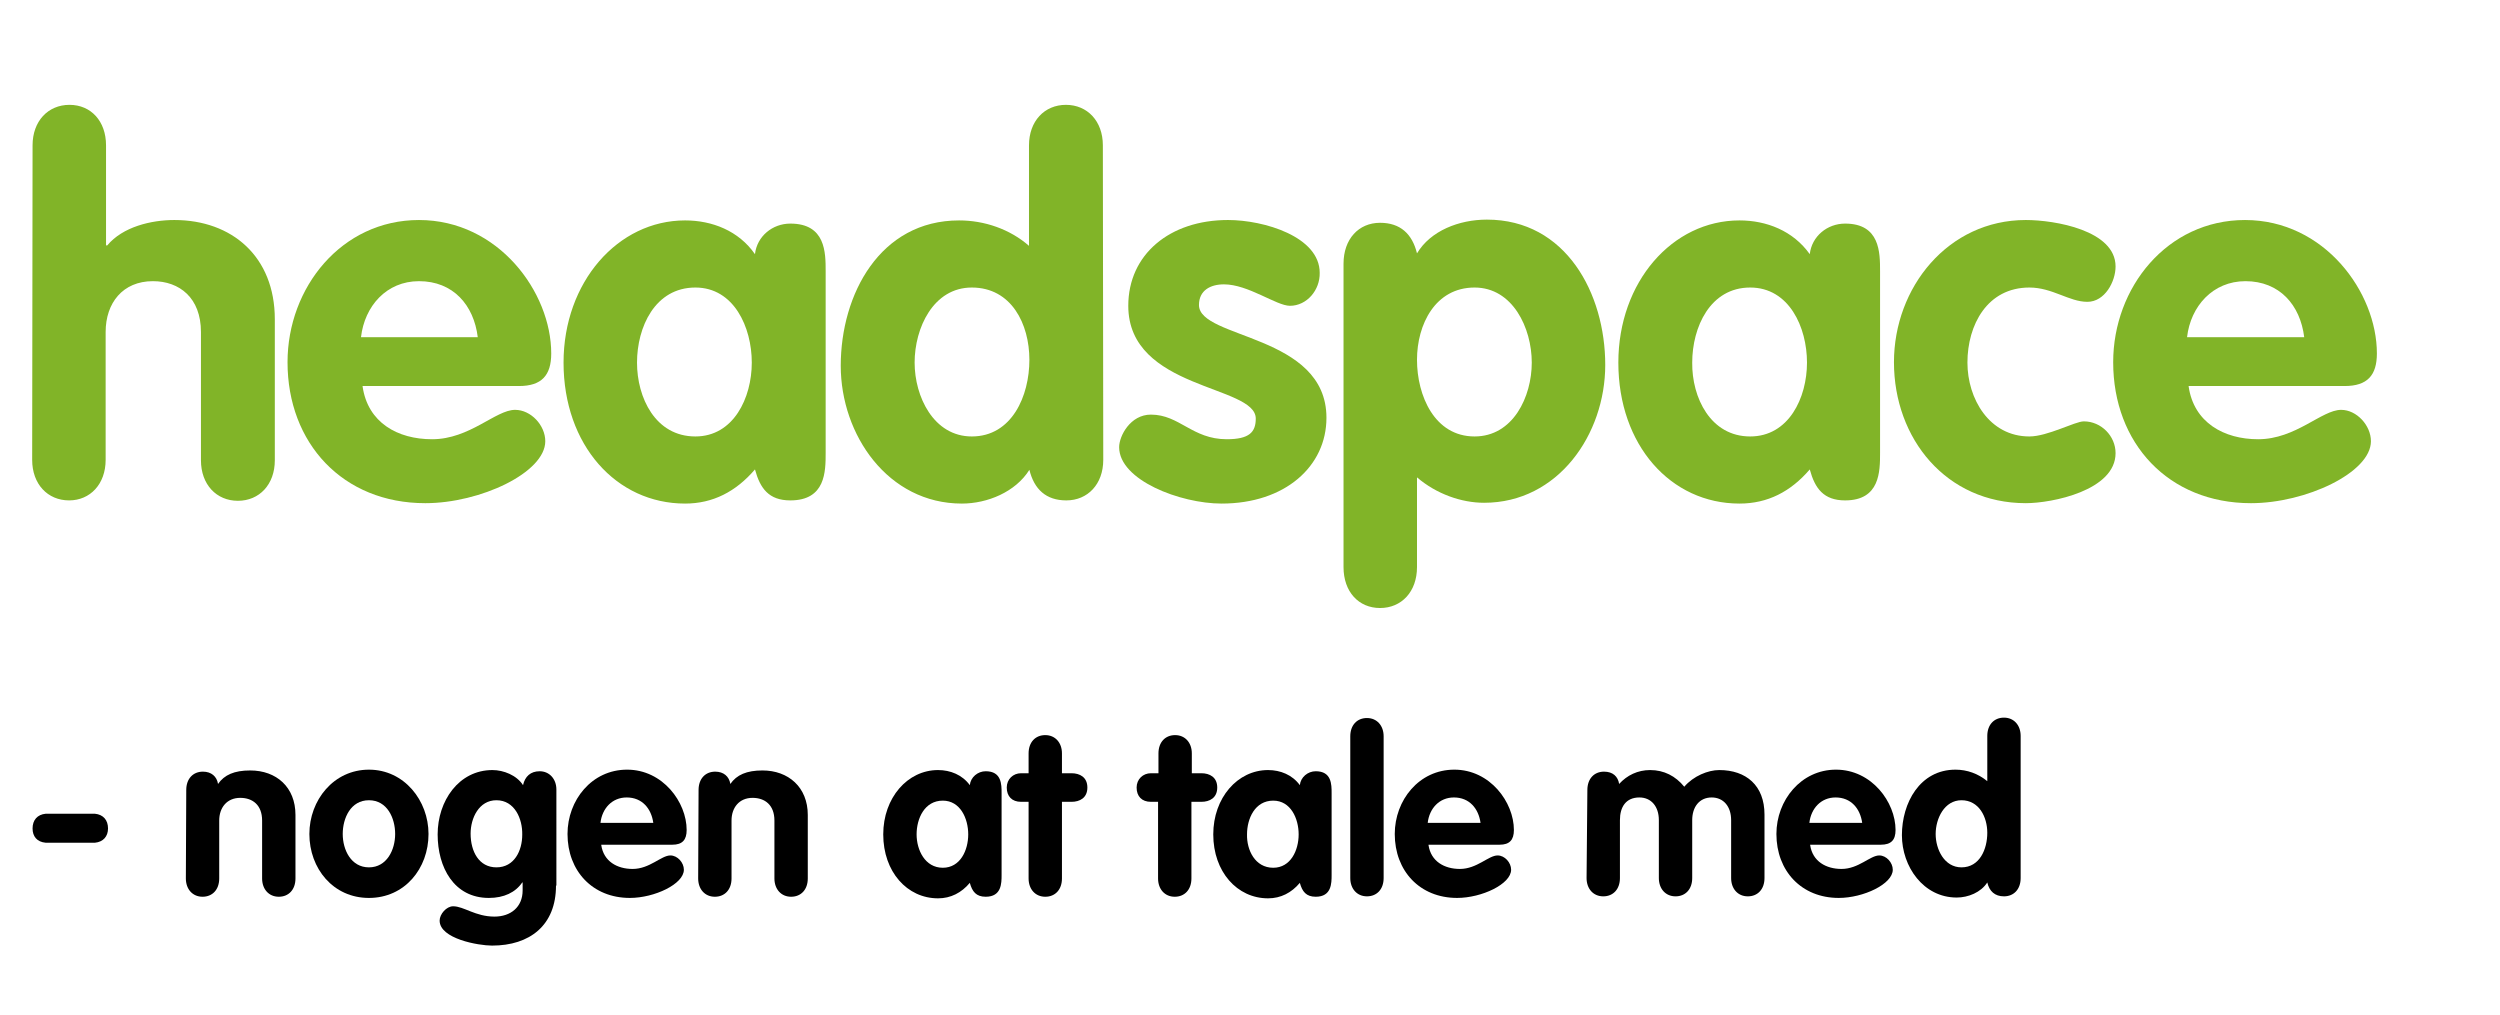 <?xml version="1.0" encoding="UTF-8"?>
<!-- Generator: Adobe Illustrator 26.5.2, SVG Export Plug-In . SVG Version: 6.00 Build 0)  -->
<svg xmlns="http://www.w3.org/2000/svg" xmlns:xlink="http://www.w3.org/1999/xlink" version="1.1" id="Lag_1" x="0px" y="0px" viewBox="0 0 629.5 255.6" style="enable-background:new 0 0 629.5 255.6;" xml:space="preserve">
<style type="text/css">
	.st0{fill:#81B428;}
	.st1{fill:none;stroke:#81B428;stroke-width:2.889000e-03;stroke-linecap:round;stroke-linejoin:round;stroke-miterlimit:10;}
</style>
<path class="st0" d="M8.2,36.6c0-6.1,3.9-10.2,9.3-10.2c5.4,0,9.2,4.1,9.2,10.2v25.2H27c3.9-4.7,11.1-6.4,16.9-6.4  c14.5,0,25.3,9.2,25.3,25v35.5c0,6.1-3.9,10.2-9.3,10.2s-9.3-4.1-9.3-10.2V83.6c0-8.6-5.4-12.8-12.1-12.8c-7.6,0-11.9,5.5-11.9,12.8  v32.2c0,6.1-3.9,10.2-9.2,10.2c-5.4,0-9.3-4.1-9.3-10.2L8.2,36.6L8.2,36.6z"></path>
<path class="st1" d="M8.2,36.6c0-6.1,3.9-10.2,9.3-10.2c5.4,0,9.2,4.1,9.2,10.2v25.2H27c3.9-4.7,11.1-6.4,16.9-6.4  c14.5,0,25.3,9.2,25.3,25v35.5c0,6.1-3.9,10.2-9.3,10.2s-9.3-4.1-9.3-10.2V83.6c0-8.6-5.4-12.8-12.1-12.8c-7.6,0-11.9,5.5-11.9,12.8  v32.2c0,6.1-3.9,10.2-9.2,10.2c-5.4,0-9.3-4.1-9.3-10.2L8.2,36.6L8.2,36.6z"></path>
<path class="st0" d="M120.3,84.9c-1-8.1-6.2-14.1-14.8-14.1c-8.2,0-13.7,6.3-14.6,14.1H120.3z M91.3,97.3  c1.3,9.1,8.8,13.3,17.5,13.3c9.5,0,16-7.4,20.9-7.4c4,0,7.6,3.9,7.6,7.9c0,7.9-16.4,15.6-30.2,15.6c-20.8,0-34.7-15.1-34.7-35.5  c0-18.8,13.6-35.8,33.1-35.8c20,0,33.3,18.2,33.3,33.6c0,5.5-2.4,8.2-8.1,8.2H91.3z"></path>
<path class="st1" d="M120.3,84.9c-1-8.1-6.2-14.1-14.8-14.1c-8.2,0-13.7,6.3-14.6,14.1H120.3z M91.3,97.3  c1.3,9.1,8.8,13.3,17.5,13.3c9.5,0,16-7.4,20.9-7.4c4,0,7.6,3.9,7.6,7.9c0,7.9-16.4,15.6-30.2,15.6c-20.8,0-34.7-15.1-34.7-35.5  c0-18.8,13.6-35.8,33.1-35.8c20,0,33.3,18.2,33.3,33.6c0,5.5-2.4,8.2-8.1,8.2H91.3z"></path>
<path class="st0" d="M175.1,109.9c9.6,0,14.2-9.7,14.2-18.6c0-8.9-4.5-18.9-14.2-18.9c-10.2,0-14.7,10-14.7,18.9  C160.4,100.1,165,109.9,175.1,109.9z M207.9,114c0,4.7,0,12-8.9,12c-5.4,0-7.6-3-8.9-7.8c-4.8,5.6-10.6,8.6-17.6,8.6  c-17.3,0-30.6-14.7-30.6-35.5c0-20.3,13.7-35.8,30.6-35.8c6.8,0,13.5,2.6,17.6,8.5c0.5-4.5,4.4-7.7,8.9-7.7c8.9,0,8.9,7.3,8.9,12  V114z"></path>
<path class="st1" d="M175.1,109.9c9.6,0,14.2-9.7,14.2-18.6c0-8.9-4.5-18.9-14.2-18.9c-10.2,0-14.7,10-14.7,18.9  C160.4,100.1,165,109.9,175.1,109.9z M207.9,114c0,4.7,0,12-8.9,12c-5.4,0-7.6-3-8.9-7.8c-4.8,5.6-10.6,8.6-17.6,8.6  c-17.3,0-30.6-14.7-30.6-35.5c0-20.3,13.7-35.8,30.6-35.8c6.8,0,13.5,2.6,17.6,8.5c0.5-4.5,4.4-7.7,8.9-7.7c8.9,0,8.9,7.3,8.9,12  V114z"></path>
<path class="st0" d="M244.7,72.4c-9.7,0-14.4,10.2-14.4,18.9c0,8.6,4.8,18.6,14.4,18.6c10.1,0,14.5-10.2,14.5-19.3  C259.2,81.6,254.7,72.4,244.7,72.4z M277.8,115.8c0,6.1-3.9,10.2-9.3,10.2c-5.1,0-8.1-2.8-9.3-7.7c-3.5,5.6-10.6,8.5-17,8.5  c-18.6,0-30.5-17.3-30.5-34.7c0-18,9.9-36.6,29.8-36.6c6.4,0,12.8,2.2,17.6,6.4V36.6c0-6.1,3.9-10.2,9.3-10.2s9.3,4.1,9.3,10.2  L277.8,115.8L277.8,115.8z"></path>
<path class="st1" d="M244.7,72.4c-9.7,0-14.4,10.2-14.4,18.9c0,8.6,4.8,18.6,14.4,18.6c10.1,0,14.5-10.2,14.5-19.3  C259.2,81.6,254.7,72.4,244.7,72.4z M277.8,115.8c0,6.1-3.9,10.2-9.3,10.2c-5.1,0-8.1-2.8-9.3-7.7c-3.5,5.6-10.6,8.5-17,8.5  c-18.6,0-30.5-17.3-30.5-34.7c0-18,9.9-36.6,29.8-36.6c6.4,0,12.8,2.2,17.6,6.4V36.6c0-6.1,3.9-10.2,9.3-10.2s9.3,4.1,9.3,10.2  L277.8,115.8L277.8,115.8z"></path>
<path class="st0" d="M324.8,77c-3.4,0-10.5-5.4-16.6-5.4c-3.4,0-6.3,1.5-6.3,5.2c0,8.6,32.1,7.3,32.1,28.4  c0,12.2-10.4,21.6-26.4,21.6c-10.4,0-25.8-5.9-25.8-14.2c0-2.8,2.8-8.2,8-8.2c7.2,0,10.4,6.2,19.1,6.2c5.7,0,7.3-1.8,7.3-5.2  c0-8.5-32.1-7.2-32.1-28.4c0-12.9,10.4-21.6,25.1-21.6c9.1,0,23.1,4.2,23.1,13.3C332.4,73,329.1,77,324.8,77z"></path>
<path class="st1" d="M324.8,77c-3.4,0-10.5-5.4-16.6-5.4c-3.4,0-6.3,1.5-6.3,5.2c0,8.6,32.1,7.3,32.1,28.4  c0,12.2-10.4,21.6-26.4,21.6c-10.4,0-25.8-5.9-25.8-14.2c0-2.8,2.8-8.2,8-8.2c7.2,0,10.4,6.2,19.1,6.2c5.7,0,7.3-1.8,7.3-5.2  c0-8.5-32.1-7.2-32.1-28.4c0-12.9,10.4-21.6,25.1-21.6c9.1,0,23.1,4.2,23.1,13.3C332.4,73,329.1,77,324.8,77z"></path>
<path class="st0" d="M371.3,109.9c9.7,0,14.4-10,14.4-18.6c0-8.7-4.8-18.9-14.4-18.9c-9.9,0-14.5,9.3-14.5,18.2  C356.8,99.6,361.2,109.9,371.3,109.9z M338.3,66.4c0-6.2,3.8-10.3,9.2-10.3c5.1,0,8.1,2.8,9.3,7.7c3.4-5.7,10.6-8.5,17.6-8.5  c19.9,0,29.8,18.6,29.8,36.6c0,17.5-11.9,34.7-30.5,34.7c-5.7,0-12-2.2-16.9-6.4v22.6c0,6.2-3.9,10.3-9.3,10.3s-9.2-4.1-9.2-10.3  L338.3,66.4L338.3,66.4z"></path>
<path class="st1" d="M371.3,109.9c9.7,0,14.4-10,14.4-18.6c0-8.7-4.8-18.9-14.4-18.9c-9.9,0-14.5,9.3-14.5,18.2  C356.8,99.6,361.2,109.9,371.3,109.9z M338.3,66.4c0-6.2,3.8-10.3,9.2-10.3c5.1,0,8.1,2.8,9.3,7.7c3.4-5.7,10.6-8.5,17.6-8.5  c19.9,0,29.8,18.6,29.8,36.6c0,17.5-11.9,34.7-30.5,34.7c-5.7,0-12-2.2-16.9-6.4v22.6c0,6.2-3.9,10.3-9.3,10.3s-9.2-4.1-9.2-10.3  L338.3,66.4L338.3,66.4z"></path>
<path class="st0" d="M440.7,109.9c9.7,0,14.3-9.7,14.3-18.6c0-8.9-4.5-18.9-14.3-18.9c-10.1,0-14.6,10-14.6,18.9  C426,100.1,430.7,109.9,440.7,109.9z M473.4,114c0,4.7,0,12-8.8,12c-5.4,0-7.6-3-8.9-7.8c-4.8,5.6-10.6,8.6-17.7,8.6  c-17.3,0-30.5-14.7-30.5-35.5c0-20.3,13.6-35.8,30.5-35.8c6.8,0,13.5,2.6,17.7,8.5c0.5-4.5,4.4-7.7,8.9-7.7c8.8,0,8.8,7.3,8.8,12  V114z"></path>
<path class="st1" d="M440.7,109.9c9.7,0,14.3-9.7,14.3-18.6c0-8.9-4.5-18.9-14.3-18.9c-10.1,0-14.6,10-14.6,18.9  C426,100.1,430.7,109.9,440.7,109.9z M473.4,114c0,4.7,0,12-8.8,12c-5.4,0-7.6-3-8.9-7.8c-4.8,5.6-10.6,8.6-17.7,8.6  c-17.3,0-30.5-14.7-30.5-35.5c0-20.3,13.6-35.8,30.5-35.8c6.8,0,13.5,2.6,17.7,8.5c0.5-4.5,4.4-7.7,8.9-7.7c8.8,0,8.8,7.3,8.8,12  V114z"></path>
<path class="st0" d="M525.6,76c-4.6,0-8.8-3.6-14.6-3.6c-10.6,0-15.6,9.4-15.6,18.9c0,9.1,5.5,18.6,15.6,18.6  c4.6,0,11.5-3.8,13.7-3.8c4.4,0,8,3.7,8,8c0,9.4-16,12.6-22.6,12.6c-20,0-33.2-16.2-33.2-35.5c0-18.8,13.6-35.8,33.2-35.8  c7.3,0,22.6,2.6,22.6,11.7C532.7,70.9,530,76,525.6,76z"></path>
<path class="st1" d="M525.6,76c-4.6,0-8.8-3.6-14.6-3.6c-10.6,0-15.6,9.4-15.6,18.9c0,9.1,5.5,18.6,15.6,18.6  c4.6,0,11.5-3.8,13.7-3.8c4.4,0,8,3.7,8,8c0,9.4-16,12.6-22.6,12.6c-20,0-33.2-16.2-33.2-35.5c0-18.8,13.6-35.8,33.2-35.8  c7.3,0,22.6,2.6,22.6,11.7C532.7,70.9,530,76,525.6,76z"></path>
<path class="st0" d="M580.2,84.9c-1-8.1-6.2-14.1-14.8-14.1c-8.2,0-13.8,6.3-14.7,14.1H580.2z M551.1,97.3  c1.3,9.1,8.9,13.3,17.5,13.3c9.5,0,16-7.4,20.9-7.4c3.9,0,7.5,3.9,7.5,7.9c0,7.9-16.4,15.6-30.2,15.6c-20.8,0-34.7-15.1-34.7-35.5  c0-18.8,13.6-35.8,33.2-35.8c20,0,33.2,18.2,33.2,33.6c0,5.5-2.4,8.2-8.1,8.2H551.1z"></path>
<path class="st1" d="M580.2,84.9c-1-8.1-6.2-14.1-14.8-14.1c-8.2,0-13.8,6.3-14.7,14.1H580.2z M551.1,97.3  c1.3,9.1,8.9,13.3,17.5,13.3c9.5,0,16-7.4,20.9-7.4c3.9,0,7.5,3.9,7.5,7.9c0,7.9-16.4,15.6-30.2,15.6c-20.8,0-34.7-15.1-34.7-35.5  c0-18.8,13.6-35.8,33.2-35.8c20,0,33.2,18.2,33.2,33.6c0,5.5-2.4,8.2-8.1,8.2H551.1z"></path>
<g>
	<path d="M23.9,204.9c2.1,0.2,3.3,1.6,3.3,3.7c0,2-1.2,3.4-3.3,3.6H11.5c-2.2-0.2-3.3-1.6-3.3-3.6c0-2.1,1.2-3.5,3.3-3.7H23.9z"></path>
	<path d="M46.9,198.9c0-2.8,1.7-4.6,4.2-4.6c2.1,0,3.5,1.2,3.8,3.1c1.6-2.3,4.1-3.4,8.1-3.4c6.6,0,11.4,4.2,11.4,11.2v16   c0,2.8-1.7,4.6-4.2,4.6s-4.2-1.9-4.2-4.6v-14.6c0-3.9-2.4-5.7-5.5-5.7c-3.4,0-5.3,2.5-5.3,5.7v14.6c0,2.8-1.7,4.6-4.2,4.6   s-4.2-1.9-4.2-4.6L46.9,198.9L46.9,198.9z"></path>
	<path d="M107.9,210c0,8.7-6,16.1-15,16.1s-15-7.4-15-16.1c0-8.5,6.1-16.2,15-16.2S107.9,201.6,107.9,210z M86.3,210   c0,4,2.1,8.4,6.6,8.4s6.6-4.4,6.6-8.4s-2-8.5-6.6-8.5S86.3,206,86.3,210z"></path>
	<path d="M140,223c0,10-6.6,15.1-16.1,15.1c-3.4,0-13.2-1.7-13.2-6.3c0-1.6,1.7-3.6,3.4-3.6c2.7,0,5.6,2.6,10.4,2.6   c4.1,0,7.1-2.4,7.1-6.6v-2h-0.1c-1.7,2.5-4.6,3.9-8.4,3.9c-8.8,0-12.9-7.7-12.9-16c0-8.4,5.3-16.2,13.8-16.2c2.8,0,6.1,1.3,7.7,3.8   c0.5-2.2,1.9-3.5,4.2-3.5c2.4,0,4.2,1.9,4.2,4.6V223z M125,201.5c-4.4,0-6.5,4.5-6.5,8.4c0,4.5,2.1,8.5,6.5,8.5   c4.5,0,6.5-4.2,6.5-8.2C131.6,206.2,129.6,201.5,125,201.5z"></path>
	<path d="M151.4,212.8c0.6,4.1,4,6,7.9,6c4.3,0,7.2-3.4,9.5-3.4c1.8,0,3.4,1.8,3.4,3.6c0,3.6-7.4,7.1-13.6,7.1   c-9.4,0-15.7-6.8-15.7-16.1c0-8.5,6.1-16.2,15-16.2c9,0,15,8.2,15,15.2c0,2.5-1.1,3.7-3.6,3.7H151.4z M164.5,207.2   c-0.5-3.6-2.8-6.4-6.7-6.4c-3.7,0-6.2,2.8-6.6,6.4H164.5z"></path>
	<path d="M175.9,198.9c0-2.8,1.7-4.6,4.2-4.6c2.1,0,3.5,1.2,3.8,3.1c1.6-2.3,4.1-3.4,8.1-3.4c6.5,0,11.4,4.2,11.4,11.2v16   c0,2.8-1.7,4.6-4.2,4.6s-4.2-1.9-4.2-4.6v-14.6c0-3.9-2.4-5.7-5.5-5.7c-3.4,0-5.3,2.5-5.3,5.7v14.6c0,2.8-1.7,4.6-4.2,4.6   s-4.2-1.9-4.2-4.6L175.9,198.9L175.9,198.9z"></path>
	<path d="M252.2,220.3c0,2.1,0,5.5-4,5.5c-2.4,0-3.4-1.3-4-3.5c-2.1,2.5-4.8,3.9-8,3.9c-7.8,0-13.8-6.7-13.8-16.1   c0-9.2,6.1-16.2,13.8-16.2c3.1,0,6.1,1.2,8,3.8c0.2-2,2-3.5,4-3.5c4,0,4,3.3,4,5.5V220.3z M237.4,218.5c4.4,0,6.4-4.4,6.4-8.4   s-2-8.5-6.4-8.5c-4.6,0-6.6,4.5-6.6,8.5C230.8,214,232.9,218.5,237.4,218.5z"></path>
	<path d="M259,201.9h-1.9c-2.3,0-3.6-1.4-3.6-3.6c0-2.1,1.6-3.6,3.6-3.6h1.9v-5c0-2.8,1.7-4.6,4.2-4.6s4.2,1.9,4.2,4.6v5h2.4   c2.1,0,4,1,4,3.6c0,2.6-1.9,3.6-4,3.6h-2.4v19.3c0,2.8-1.7,4.6-4.2,4.6s-4.2-1.9-4.2-4.6V201.9z"></path>
	<path d="M291.7,201.9h-1.9c-2.3,0-3.6-1.4-3.6-3.6c0-2.1,1.6-3.6,3.6-3.6h1.9v-5c0-2.8,1.7-4.6,4.2-4.6s4.2,1.9,4.2,4.6v5h2.4   c2.1,0,4,1,4,3.6c0,2.6-1.9,3.6-4,3.6H300v19.3c0,2.8-1.7,4.6-4.2,4.6s-4.2-1.9-4.2-4.6V201.9z"></path>
	<path d="M335.3,220.3c0,2.1,0,5.5-4,5.5c-2.4,0-3.4-1.3-4-3.5c-2.1,2.5-4.8,3.9-8,3.9c-7.8,0-13.8-6.7-13.8-16.1   c0-9.2,6.1-16.2,13.8-16.2c3.1,0,6.1,1.2,8,3.8c0.2-2,2-3.5,4-3.5c4,0,4,3.3,4,5.5V220.3z M320.6,218.5c4.4,0,6.4-4.4,6.4-8.4   s-2-8.5-6.4-8.5c-4.6,0-6.6,4.5-6.6,8.5C313.9,214,316,218.5,320.6,218.5z"></path>
	<path d="M340,185.4c0-2.8,1.7-4.6,4.2-4.6s4.2,1.9,4.2,4.6v35.7c0,2.8-1.7,4.6-4.2,4.6s-4.2-1.9-4.2-4.6V185.4z"></path>
	<path d="M359.7,212.8c0.6,4.1,4,6,7.9,6c4.3,0,7.2-3.4,9.5-3.4c1.8,0,3.4,1.8,3.4,3.6c0,3.6-7.4,7.1-13.6,7.1   c-9.4,0-15.7-6.8-15.7-16.1c0-8.5,6.1-16.2,15-16.2c9,0,15,8.2,15,15.2c0,2.5-1.1,3.7-3.6,3.7H359.7z M372.8,207.2   c-0.5-3.6-2.8-6.4-6.7-6.4c-3.7,0-6.2,2.8-6.6,6.4H372.8z"></path>
	<path d="M399.7,198.9c0-2.8,1.7-4.6,4.2-4.6c2.2,0,3.5,1.2,3.8,3.1c2-2.2,4.7-3.5,7.8-3.5c3.5,0,6.4,1.5,8.6,4.2   c2.3-2.7,6-4.2,8.8-4.2c6.8,0,11.4,3.9,11.4,11.2v16c0,2.8-1.7,4.6-4.2,4.6s-4.2-1.9-4.2-4.6v-14.6c0-3.4-1.9-5.7-4.9-5.7   c-3.1,0-4.9,2.4-4.9,5.7v14.6c0,2.8-1.7,4.6-4.2,4.6s-4.2-1.9-4.2-4.6v-14.6c0-3.4-1.9-5.7-4.9-5.7c-3.4,0-4.9,2.4-4.9,5.7v14.6   c0,2.8-1.7,4.6-4.2,4.6s-4.2-1.9-4.2-4.6L399.7,198.9L399.7,198.9z"></path>
	<path d="M455.8,212.8c0.6,4.1,4,6,7.9,6c4.3,0,7.2-3.4,9.5-3.4c1.8,0,3.4,1.8,3.4,3.6c0,3.6-7.4,7.1-13.6,7.1   c-9.4,0-15.7-6.8-15.7-16.1c0-8.5,6.2-16.2,15-16.2c9,0,15,8.2,15,15.2c0,2.5-1.1,3.7-3.7,3.7H455.8z M468.9,207.2   c-0.5-3.6-2.8-6.4-6.7-6.4c-3.7,0-6.2,2.8-6.6,6.4H468.9z"></path>
	<path d="M508.8,221.1c0,2.8-1.7,4.6-4.2,4.6c-2.3,0-3.7-1.3-4.2-3.5c-1.6,2.5-4.8,3.8-7.7,3.8c-8.4,0-13.8-7.8-13.8-15.7   c0-8.1,4.5-16.5,13.5-16.5c2.9,0,5.7,1,8,2.9v-11.4c0-2.8,1.7-4.6,4.2-4.6s4.2,1.9,4.2,4.6L508.8,221.1L508.8,221.1z M493.9,201.5   c-4.3,0-6.5,4.6-6.5,8.5c0,3.9,2.2,8.4,6.5,8.4c4.6,0,6.5-4.6,6.5-8.7C500.4,205.7,498.3,201.5,493.9,201.5z"></path>
</g>
</svg>
